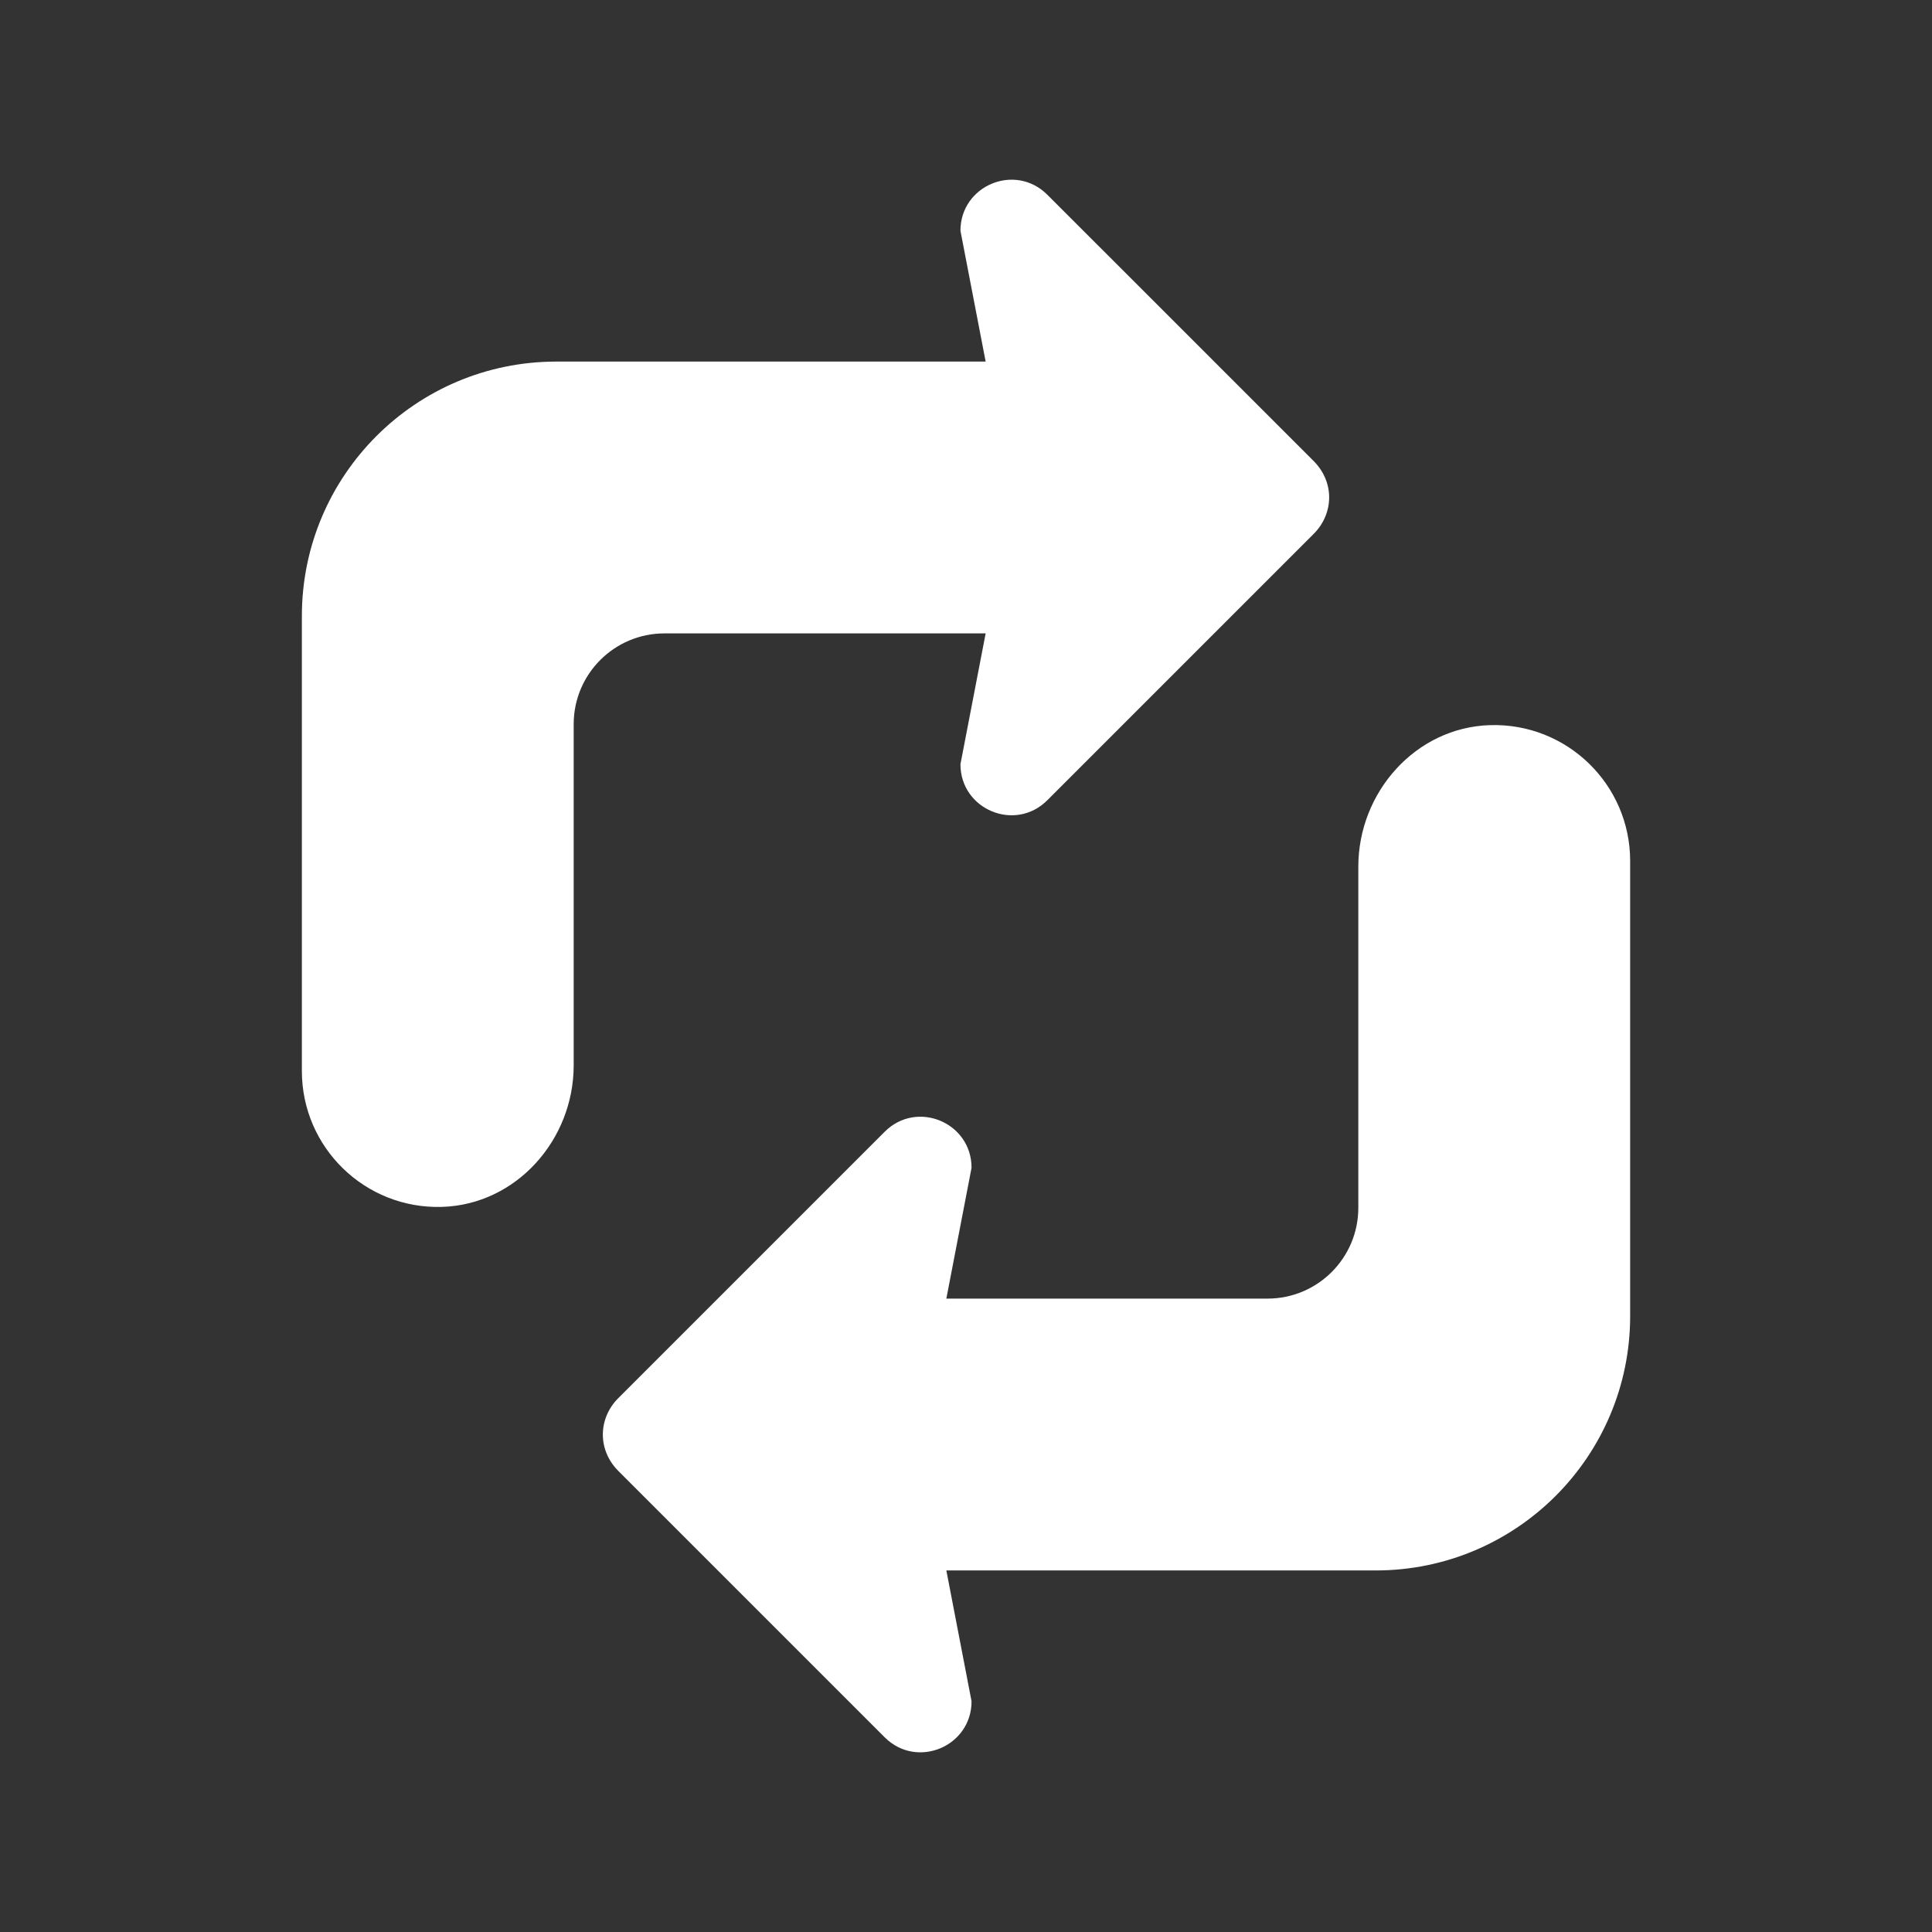 <svg width="512" height="512" viewBox="0 0 512 512" fill="none" xmlns="http://www.w3.org/2000/svg">
<rect x="0" y="0" width="512" height="512" fill="#333333" stroke="none"/>
<path d="M152.032 282.336V191.92C152.032 178.632 162.808 167.856 176.096 167.856H261.208L254.528 202.528C254.528 214.528 269 220.576 277.52 212.104L301.672 187.952L348.24 141.384C350.872 138.704 352.24 135.28 352.24 131.808C352.24 128.384 350.872 124.968 348.24 122.288L301.672 75.72L277.52 51.576C269 43.104 254.528 49.152 254.528 61.152L261.208 95.824H147.424C110.192 95.824 80 126.008 80 163.248V167.856V283.84C80 304.096 96.728 320.448 117.12 319.84C136.832 319.248 152.032 302.056 152.032 282.336Z" fill="white"/>
<path d="M359.968 229.664V320.08C359.968 333.368 349.192 344.144 335.904 344.144H250.792L257.472 309.472C257.472 297.472 243 291.424 234.48 299.896L210.328 324.048L163.76 370.616C161.128 373.296 159.76 376.72 159.76 380.192C159.76 383.616 161.128 387.032 163.76 389.712L210.328 436.28L234.48 460.432C243 468.904 257.472 462.856 257.472 450.856L250.792 416.184H364.584C401.816 416.184 432.008 386 432.008 348.76V344.152V228.168C432.008 207.912 415.28 191.56 394.888 192.168C375.168 192.752 359.968 209.944 359.968 229.664Z" fill="white"/>
</svg>
